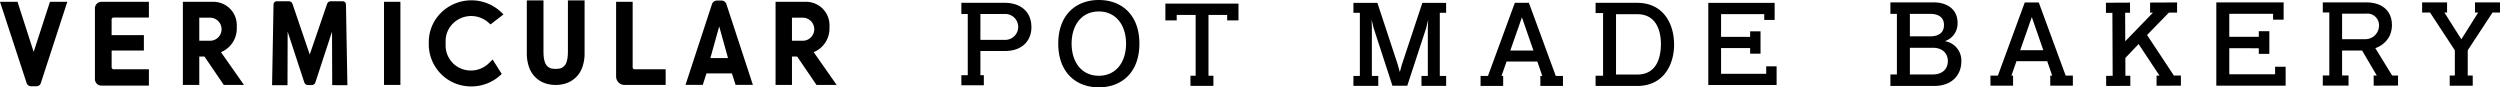 <svg xmlns="http://www.w3.org/2000/svg" width="495" height="17.28" viewBox="0 0 495 17.28">
  <defs>
    <style>
      .cls-1 {
        fill-rule: evenodd;
      }
    </style>
  </defs>
  <path id="b-dine_logo_pot_yoko.svg" class="cls-1" d="M862.04,3951l-5.321-14.48h-2.777L848.621,3951h-1.47v1.99h4.477V3951H851.3l1-2.85h6.091l0.985,2.85h-0.386v1.99h4.477V3951H862.04Zm-9-5.03,2.3-6.57,2.278,6.57H853.04Zm52.729,3.13v3.7H892.242v-16.26h13.137v3.38h-2.058v-1.15h-8.549v4.5h5.755v-1.09h2.058v4.41h-2.058v-1.1h-5.755v5.09h8.939v-1.48h2.058Zm-27.619-12.57h-8.224v2.03h1.482v12.4h-1.482v2.03h8.224c5.381,0,7.319-4.42,7.319-8.16C885.469,3940.47,883.206,3936.53,878.15,3936.53Zm0.022,14.2h-4.2v-11.95h4.2c4,0,4.688,3.68,4.688,5.91C882.86,3947.06,882.189,3950.73,878.172,3950.73Zm-39.093-12.22v12.5h1.259v1.96h-4.887v-1.96h1.259v-9.42l0.069-1.72-0.389,1.63-3.751,11.44H829.7l-3.726-11.44-0.394-1.63,0.048,1.72v9.42H826.9v1.96h-4.92v-1.96h1.274v-12.5h-1.274v-1.97h4.745l4.025,12.2,0.415,1.5,0.414-1.5,4.047-12.2h4.708v1.97h-1.259Zm-67.522,14.75c-4.49,0-8.023-2.93-8.024-8.65s3.531-8.64,8.021-8.64c4.581,0,8.046,2.98,8.047,8.64S776.138,3953.26,771.557,3953.26Zm0-15.02c-3.4,0-5.379,2.72-5.378,6.37s1.984,6.36,5.379,6.36c3.419,0,5.4-2.71,5.4-6.36S774.973,3938.24,771.555,3938.24Zm-18.6-1.71h-8.61v2.21h1.267v12.12h-1.267v1.99H748.8v-1.99H748.12v-4.79h4.834c3.549,0,5.267-2.14,5.267-4.72C758.221,3938.24,756.03,3936.53,752.954,3936.53Zm-0.09,7.33H748.12v-5.12h4.744A2.566,2.566,0,1,1,752.864,3943.86Zm46.351-7.17v3.32h-2.239v-1.08h-3.7v12.03h0.974v2.01H789.71v-2.01h1.028v-12.03h-3.75v1.08h-2.243v-3.32h14.47Zm228.425,14.23c-0.07-.12-3.29-5.36-3.33-5.42a5.031,5.031,0,0,0,2.73-2.23,5.164,5.164,0,0,0,.56-2.33c0-2.7-1.8-4.5-5.12-4.5h-8.57v2h1.29v12.47h-1.29v2.01h5.1v-2.01h-1.28v-4.94h3.96l2.91,4.95h-0.62l0.01,2.01,4.82-.02v-1.99h-1.17Zm-5.28-7.19h-4.63v-5.06h4.8a2.3,2.3,0,0,1,2.51,2.45A2.7,2.7,0,0,1,1022.36,3943.73ZM963,3950.94l-5.321-14.48h-2.777l-5.321,14.48h-1.47v1.99h4.477v-1.99h-0.328l1-2.85h6.09l0.986,2.85H959.95v1.99h4.477v-1.99H963Zm-9-5.03,2.3-6.56,2.278,6.56H954Zm52.556,3.27v3.75H992.831v-16.49h13.329v3.42h-2.09v-1.16H995.4v4.56h5.841v-1.11h2.09v4.49h-2.09v-1.12H995.4v5.15h9.071v-1.49h2.09Zm-20.737,3.75-4.817.02L981,3950.94h0.579l-4.134-6.25-2.627,2.76,0.014,3.52H975.8l0.008,2-4.784.02-0.011-2,1.294-.01-0.055-12.47-1.271.01-0.011-2.01h1.275l0.849-.01,2.645-.01,0.007,2-0.969.01,0.025,5.64,5.483-5.66h-0.561l-0.011-2,2.517-.01,2.827-.02,0.008,2.01-1.629.01-4.317,4.43,5.308,8.03h1.388ZM1049,3936.44v2.01h-1.48l-4.91,7.48v4.99h0.99v2.02h-4.56v-2.02h1.02v-4.99l-4.91-7.48h-1.57v-2.01h4.94v2.01h-0.53l3.36,5.3,3.33-5.3h-0.63v-2.01H1049Zm-109.93,7.68a3.667,3.667,0,0,0,2.527-3.63c0-2.87-2.341-4.05-4.685-4.05H928.3v2.27h1.286v12H928.3v2.27h8.751c3.55,0,5.29-2.32,5.29-4.78A3.869,3.869,0,0,0,939.07,3944.12Zm-6.913-5.41h3.989c1.279,0,2.762.42,2.762,2.21,0,1.66-1.23,2.25-2.762,2.25h-3.989v-4.46Zm4.572,12h-4.572v-5.28h4.572c1.9,0,2.945,1.14,2.945,2.61C939.674,3949.74,938.465,3950.71,936.729,3950.71Zm-306.694-14.38h3.245v16.46h-3.245v-16.46Zm-70.757,16.1L554,3936.33h3.467l3.2,9.92,3.222-9.92h3.436l-5.243,16.1a0.908,0.908,0,0,1-.864.62h-1.072a0.9,0.9,0,0,1-.864-0.62m17.214-12.99h6.986v-3.11h-9.386a1.286,1.286,0,0,0-1.3,1.27v14.06a1.284,1.284,0,0,0,1.3,1.26h9.386v-3.24h-6.986a0.385,0.385,0,0,1-.391-0.38v-3.32h6.384v-3.06H576.1v-3.1a0.385,0.385,0,0,1,.391-0.38m21.265,6.86a5.067,5.067,0,0,0,3.128-4.66v-0.75a4.62,4.62,0,0,0-4.669-4.56h-6.008v16.46h3.25v-5.62h1.03l3.829,5.62h3.994Zm-2.238-2.26h-2.061v-4.57h2.061a2.286,2.286,0,1,1,0,4.57m55.284,4.44,0.741-.73,1.8,2.86a8.5,8.5,0,0,1-6.011,2.47,8.339,8.339,0,0,1-8.433-8.24v-0.57a8.137,8.137,0,0,1,2.453-5.8,8.58,8.58,0,0,1,11.927-.05l0.411,0.4-2.579,1.99-0.28-.26a5.146,5.146,0,0,0-7.156.08,4.874,4.874,0,0,0-1.442,3.45v0.96a4.951,4.951,0,0,0,5.007,4.89,5.059,5.059,0,0,0,3.562-1.45m15.6-1.3c0.031-.32.046-0.64,0.046-0.97v-10.16h3.3v10.56a8.12,8.12,0,0,1-.487,2.78,5.1,5.1,0,0,1-3.5,3.17,6.6,6.6,0,0,1-3.473,0,5.092,5.092,0,0,1-3.492-3.17,8.144,8.144,0,0,1-.487-2.78v-10.56h3.3v10.16c0,0.33.015,0.65,0.046,0.97a4.854,4.854,0,0,0,.274,1.22,1.808,1.808,0,0,0,1.491,1.17,4.867,4.867,0,0,0,1.206,0,1.819,1.819,0,0,0,1.5-1.17,5.174,5.174,0,0,0,.271-1.22l0.041-.96Zm11.272,5.61H685.8v-3.11h-6.141a0.388,0.388,0,0,1-.393-0.38v-12.97H675.99v14.81a1.672,1.672,0,0,0,1.689,1.65m37.433-6.49a5.07,5.07,0,0,0,3.128-4.66v-0.75a4.623,4.623,0,0,0-4.673-4.56h-6.006v16.46h3.248v-5.62h1.032l3.831,5.62h3.99Zm-2.242-2.26h-2.061v-4.57h2.061a2.286,2.286,0,1,1,0,4.57m-98.616,8.26-3.3-10.07-0.028,10.61h-3.054l0.286-15.99a0.646,0.646,0,0,1,.65-0.63h2.368a0.775,0.775,0,0,1,.737.52l3.416,10.02,3.438-10.02a0.776,0.776,0,0,1,.733-0.52h2.353a0.643,0.643,0,0,1,.647.63l0.285,15.99-3.007-.01-0.038-10.59-3.3,10.06a0.778,0.778,0,0,1-.735.51h-0.709a0.769,0.769,0,0,1-.735-0.51m83.565-15.51a1.038,1.038,0,0,0-.988-0.71h-0.874a1.045,1.045,0,0,0-.993.71l-5.243,15.99h3.418l0.737-2.28h5.035l0.734,2.28h3.421Zm-3.172,10.68,1.747-6.27,1.746,6.27h-3.493Z" transform="translate(-554 -3935.97)"/>
</svg>
